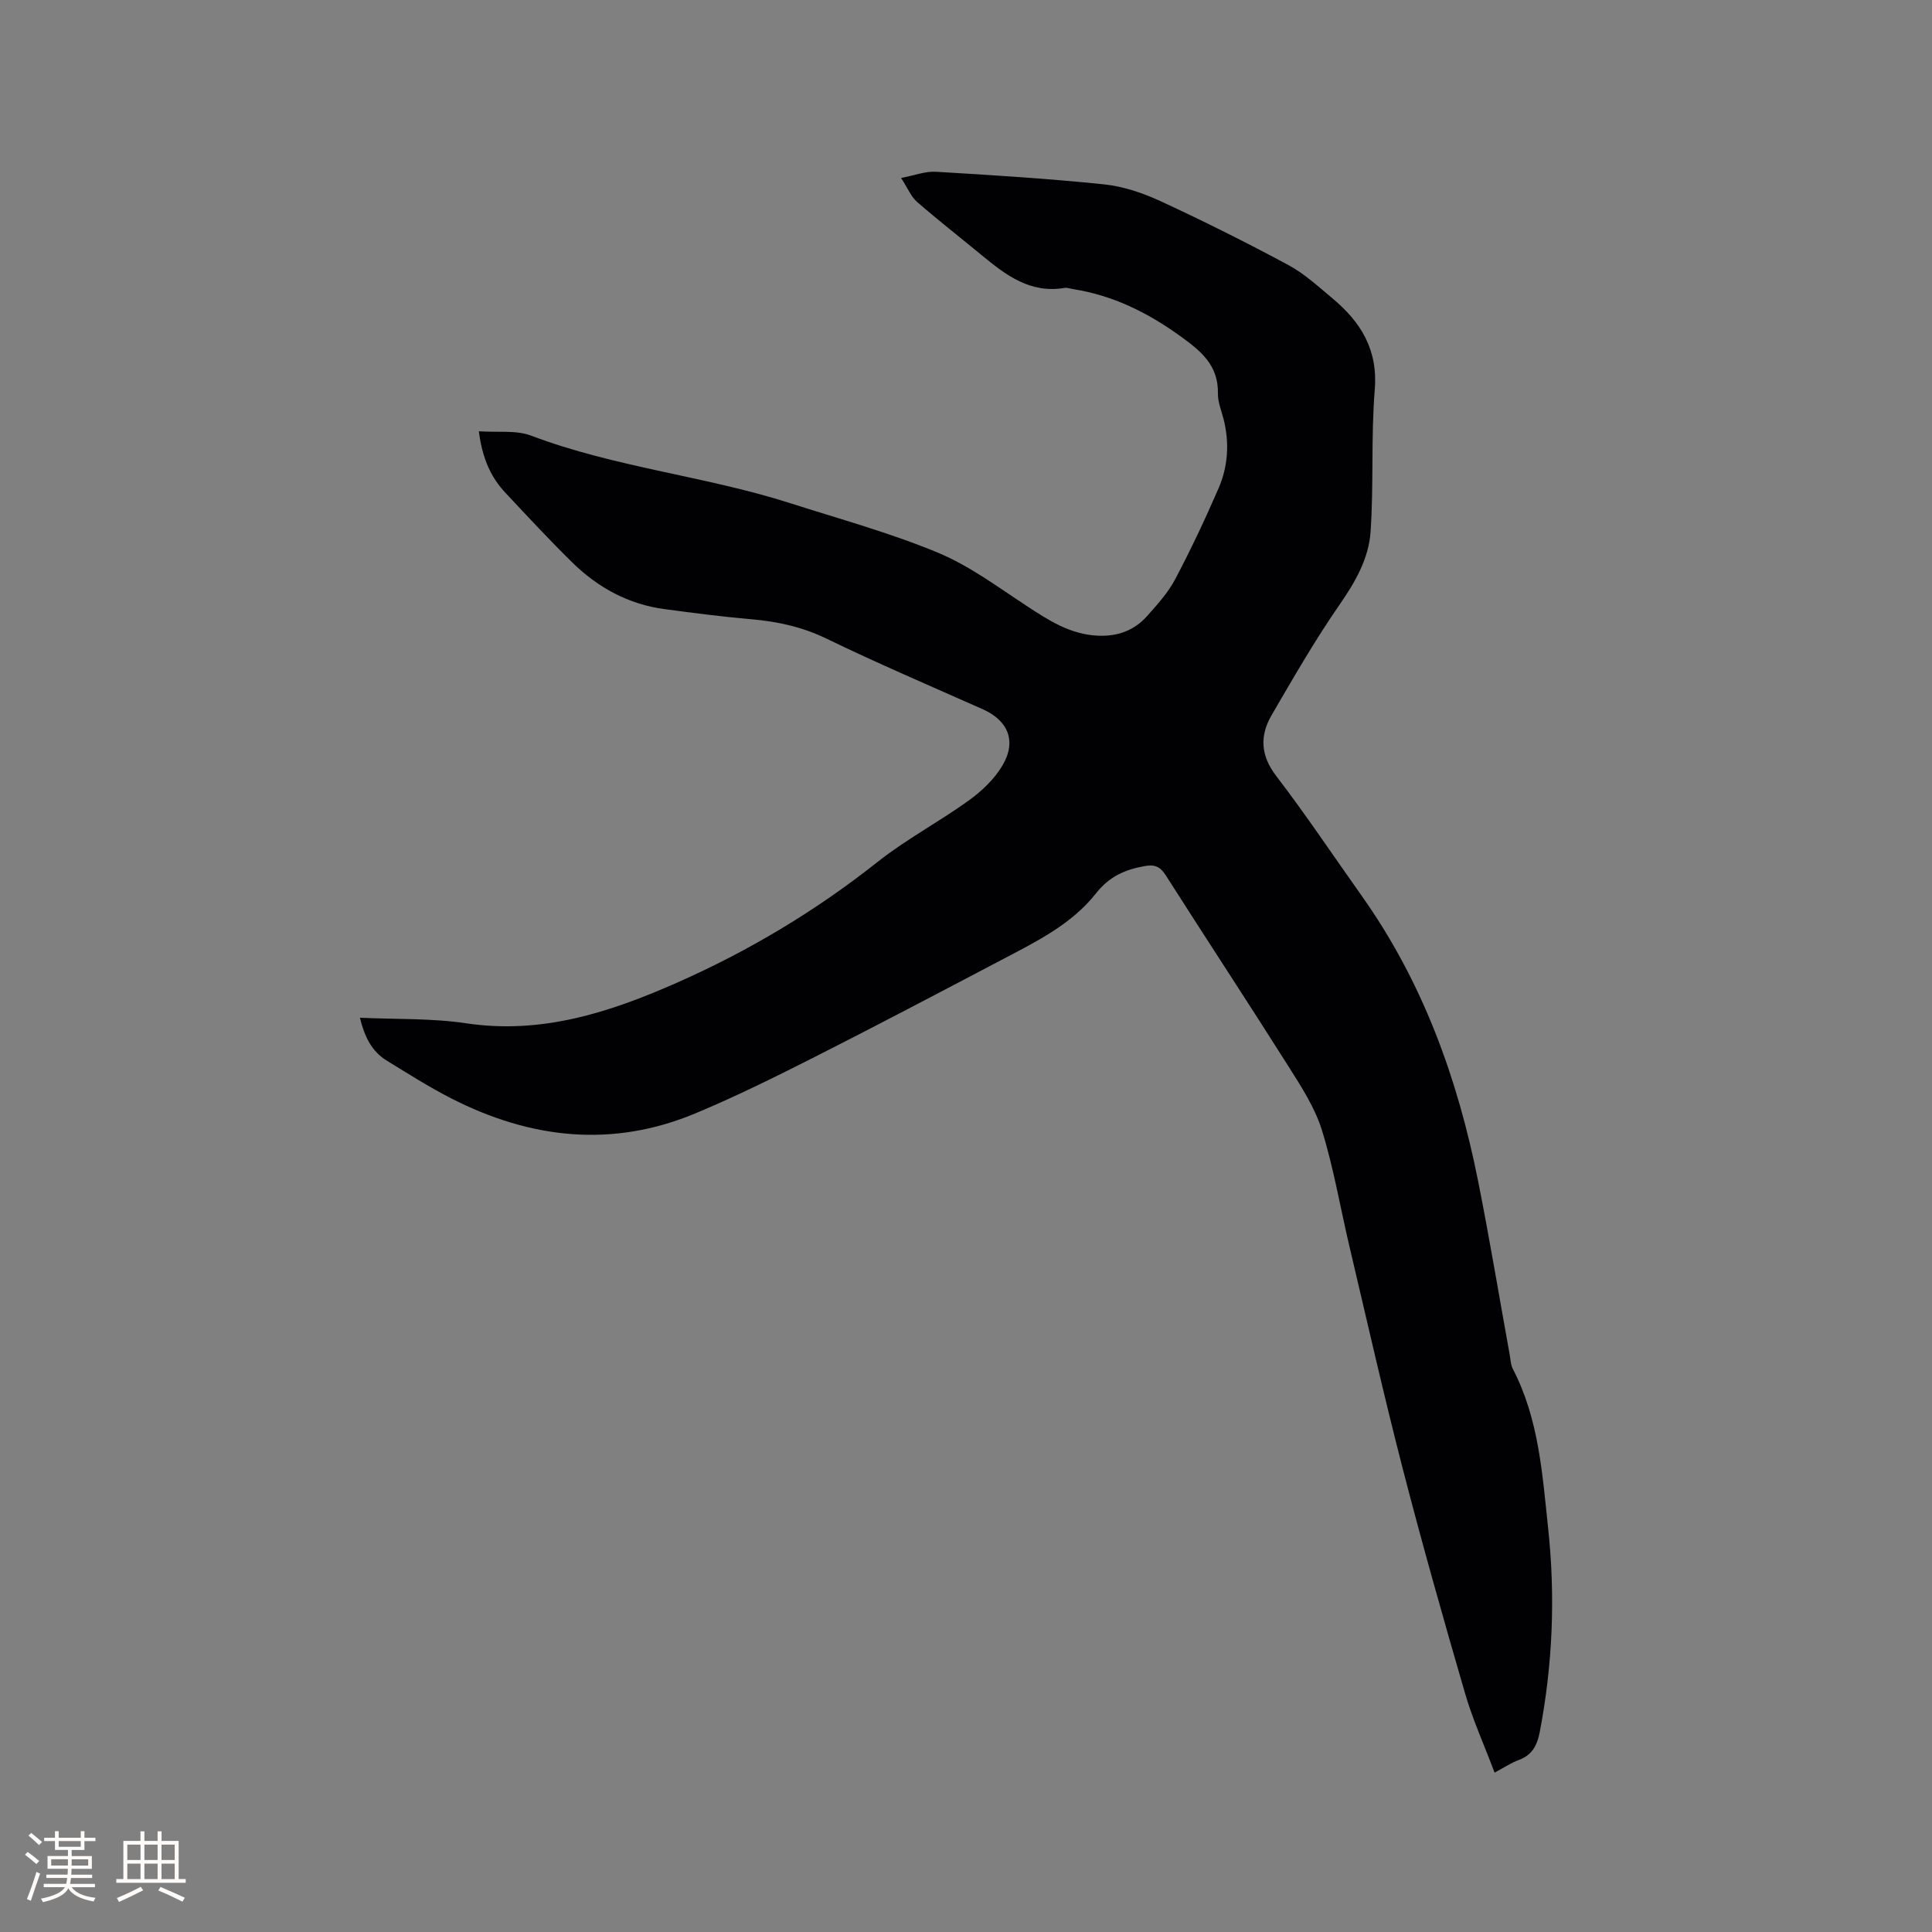 <svg enable-background="new 0 0 400 400" viewBox="0 0 400 400" xmlns="http://www.w3.org/2000/svg"><rect x="0" y="0" width="400" height="400" fill="#808080" stroke="none"/><path d="m99.14 89.29c3.91.28 7.71-.28 10.84.91 17.43 6.6 36.08 8.35 53.73 14.01 10.18 3.26 20.54 6.1 30.39 10.18 6.56 2.71 12.45 7.12 18.45 11.05 4.56 2.99 9 5.9 14.71 6.17 4.12.19 7.57-1.06 10.25-4.08 2.1-2.37 4.3-4.78 5.76-7.54 3.26-6.16 6.24-12.49 9.02-18.89 1.98-4.57 2.27-9.44 1.04-14.33-.44-1.74-1.2-3.51-1.17-5.25.12-5.86-3.43-8.79-7.78-11.92-6.76-4.88-13.9-8.42-22.13-9.73-.63-.1-1.29-.36-1.88-.26-7.08 1.2-12.13-2.66-17.1-6.76-4.48-3.69-9.05-7.26-13.43-11.07-1.2-1.05-1.85-2.73-3.28-4.93 2.82-.54 5.02-1.41 7.17-1.29 11.63.69 23.27 1.41 34.86 2.61 4.02.42 8.09 1.81 11.78 3.52 8.92 4.13 17.72 8.53 26.38 13.19 3.31 1.78 6.18 4.44 9.11 6.88 5.87 4.9 9.45 10.62 8.77 18.91-.8 9.78-.19 19.67-.87 29.46-.38 5.49-3.14 10.33-6.37 14.99-5.11 7.37-9.61 15.19-14.12 22.95-2.47 4.25-2.31 8.33.96 12.59 6.18 8.07 11.83 16.54 17.71 24.83 12.61 17.78 19.85 37.78 24.07 58.96 2.38 11.94 4.37 23.95 6.54 35.93.19 1.04.22 2.19.69 3.09 5.37 10.35 6.09 21.74 7.29 32.97 1.51 14.09.94 28.14-1.73 42.1-.55 2.87-1.6 4.84-4.41 5.87-1.46.53-2.78 1.43-4.95 2.59-2.14-5.68-4.54-10.97-6.14-16.49-4.49-15.44-8.87-30.91-12.89-46.48-3.94-15.26-7.4-30.65-11.03-46-1.89-8.02-3.26-16.19-5.69-24.04-1.45-4.66-4.25-8.98-6.9-13.17-8.38-13.26-17-26.35-25.42-39.58-1.16-1.82-2.26-2.3-4.37-1.93-4.07.73-7.31 2.13-10.07 5.63-5.08 6.46-12.47 10.06-19.6 13.81-12.93 6.8-25.85 13.6-38.88 20.2-8.02 4.06-16.11 8.06-24.4 11.53-17.27 7.24-34.2 5.31-50.58-3.05-4.6-2.34-8.97-5.13-13.38-7.83-3.16-1.93-4.64-5.03-5.57-8.89 7.49.35 14.84.08 21.99 1.15 15.64 2.35 29.76-2.27 43.62-8.39 14.88-6.57 28.74-14.86 41.54-25 5.96-4.72 12.78-8.32 18.96-12.78 2.67-1.93 5.26-4.4 6.92-7.21 2.98-5.04 1.16-9.31-4.08-11.64-10.83-4.81-21.74-9.48-32.4-14.64-5-2.42-10.09-3.52-15.5-3.99-6.01-.52-12.01-1.3-17.99-2.1-7.53-1-13.88-4.51-19.21-9.77-4.68-4.61-9.16-9.43-13.65-14.23-3.05-3.22-4.85-7.11-5.58-12.82z" fill="#010103"/><g fill="#fcfbfa"><path d="m5.17 384 .55-.58c.85.61 1.65 1.24 2.4 1.87l-.59.64c-.83-.73-1.62-1.38-2.36-1.93m1.22 9.53-.82-.34c.71-1.76 1.37-3.64 1.98-5.63.24.13.5.25.76.36-.6 1.67-1.24 3.54-1.92 5.61m-.5-13.5.57-.54c.56.44 1.31 1.06 2.26 1.87l-.64.64c-.68-.66-1.41-1.32-2.19-1.97m3.25.46h2.24v-1.36h.77v1.36h4.57v-1.36h.76v1.36h2.28v.69h-2.28v1.84h-2.64v1.26h4.18v2.64h-4.21c0 .45-.02.86-.05 1.21h4.32v.69h-4.38c-.04.34-.1.75-.19 1.22h5.15v.69h-4.82c.87 1.19 2.51 1.92 4.93 2.19-.17.31-.3.57-.37.76-2.77-.49-4.52-1.41-5.26-2.76-.56 1.26-2.3 2.23-5.24 2.9-.12-.24-.26-.48-.43-.72 2.73-.55 4.38-1.34 4.96-2.38h-4.38v-.69h4.65c.1-.38.17-.79.21-1.22h-4.32v-.69h4.4c.03-.34.05-.75.05-1.21h-4.2v-2.64h4.23v-1.26h-2.69v-1.84h-2.24zm1.46 4.46v1.29h3.45c.01-.4.02-.57.01-.53v-.32-.45h-3.46zm1.55-2.59h4.57v-1.19h-4.57zm6.11 2.59h-3.42v.77c-.01.19-.01.37-.02.53h3.44z"/><path d="m32.63 379.16h.82v1.98h3.54v7.89h1.46v.78h-14.37v-.78h1.46v-7.89h3.54v-1.98h.82v1.98h2.73zm-3.49 11.48.5.73c-1.61.82-3.28 1.63-5 2.41-.13-.27-.28-.55-.44-.82 1.75-.72 3.4-1.49 4.94-2.32m-2.78-5.55h2.73v-3.18h-2.73zm0 3.95h2.73v-3.2h-2.73zm3.54-3.95h2.73v-3.18h-2.73zm0 3.95h2.73v-3.2h-2.73zm7.89 4.68c-1.84-.92-3.51-1.7-5.02-2.32l.45-.73c1.89.8 3.57 1.55 5.04 2.23zm-1.62-11.81h-2.73v3.18h2.73zm-2.73 7.13h2.73v-3.2h-2.73z"/></g></svg>